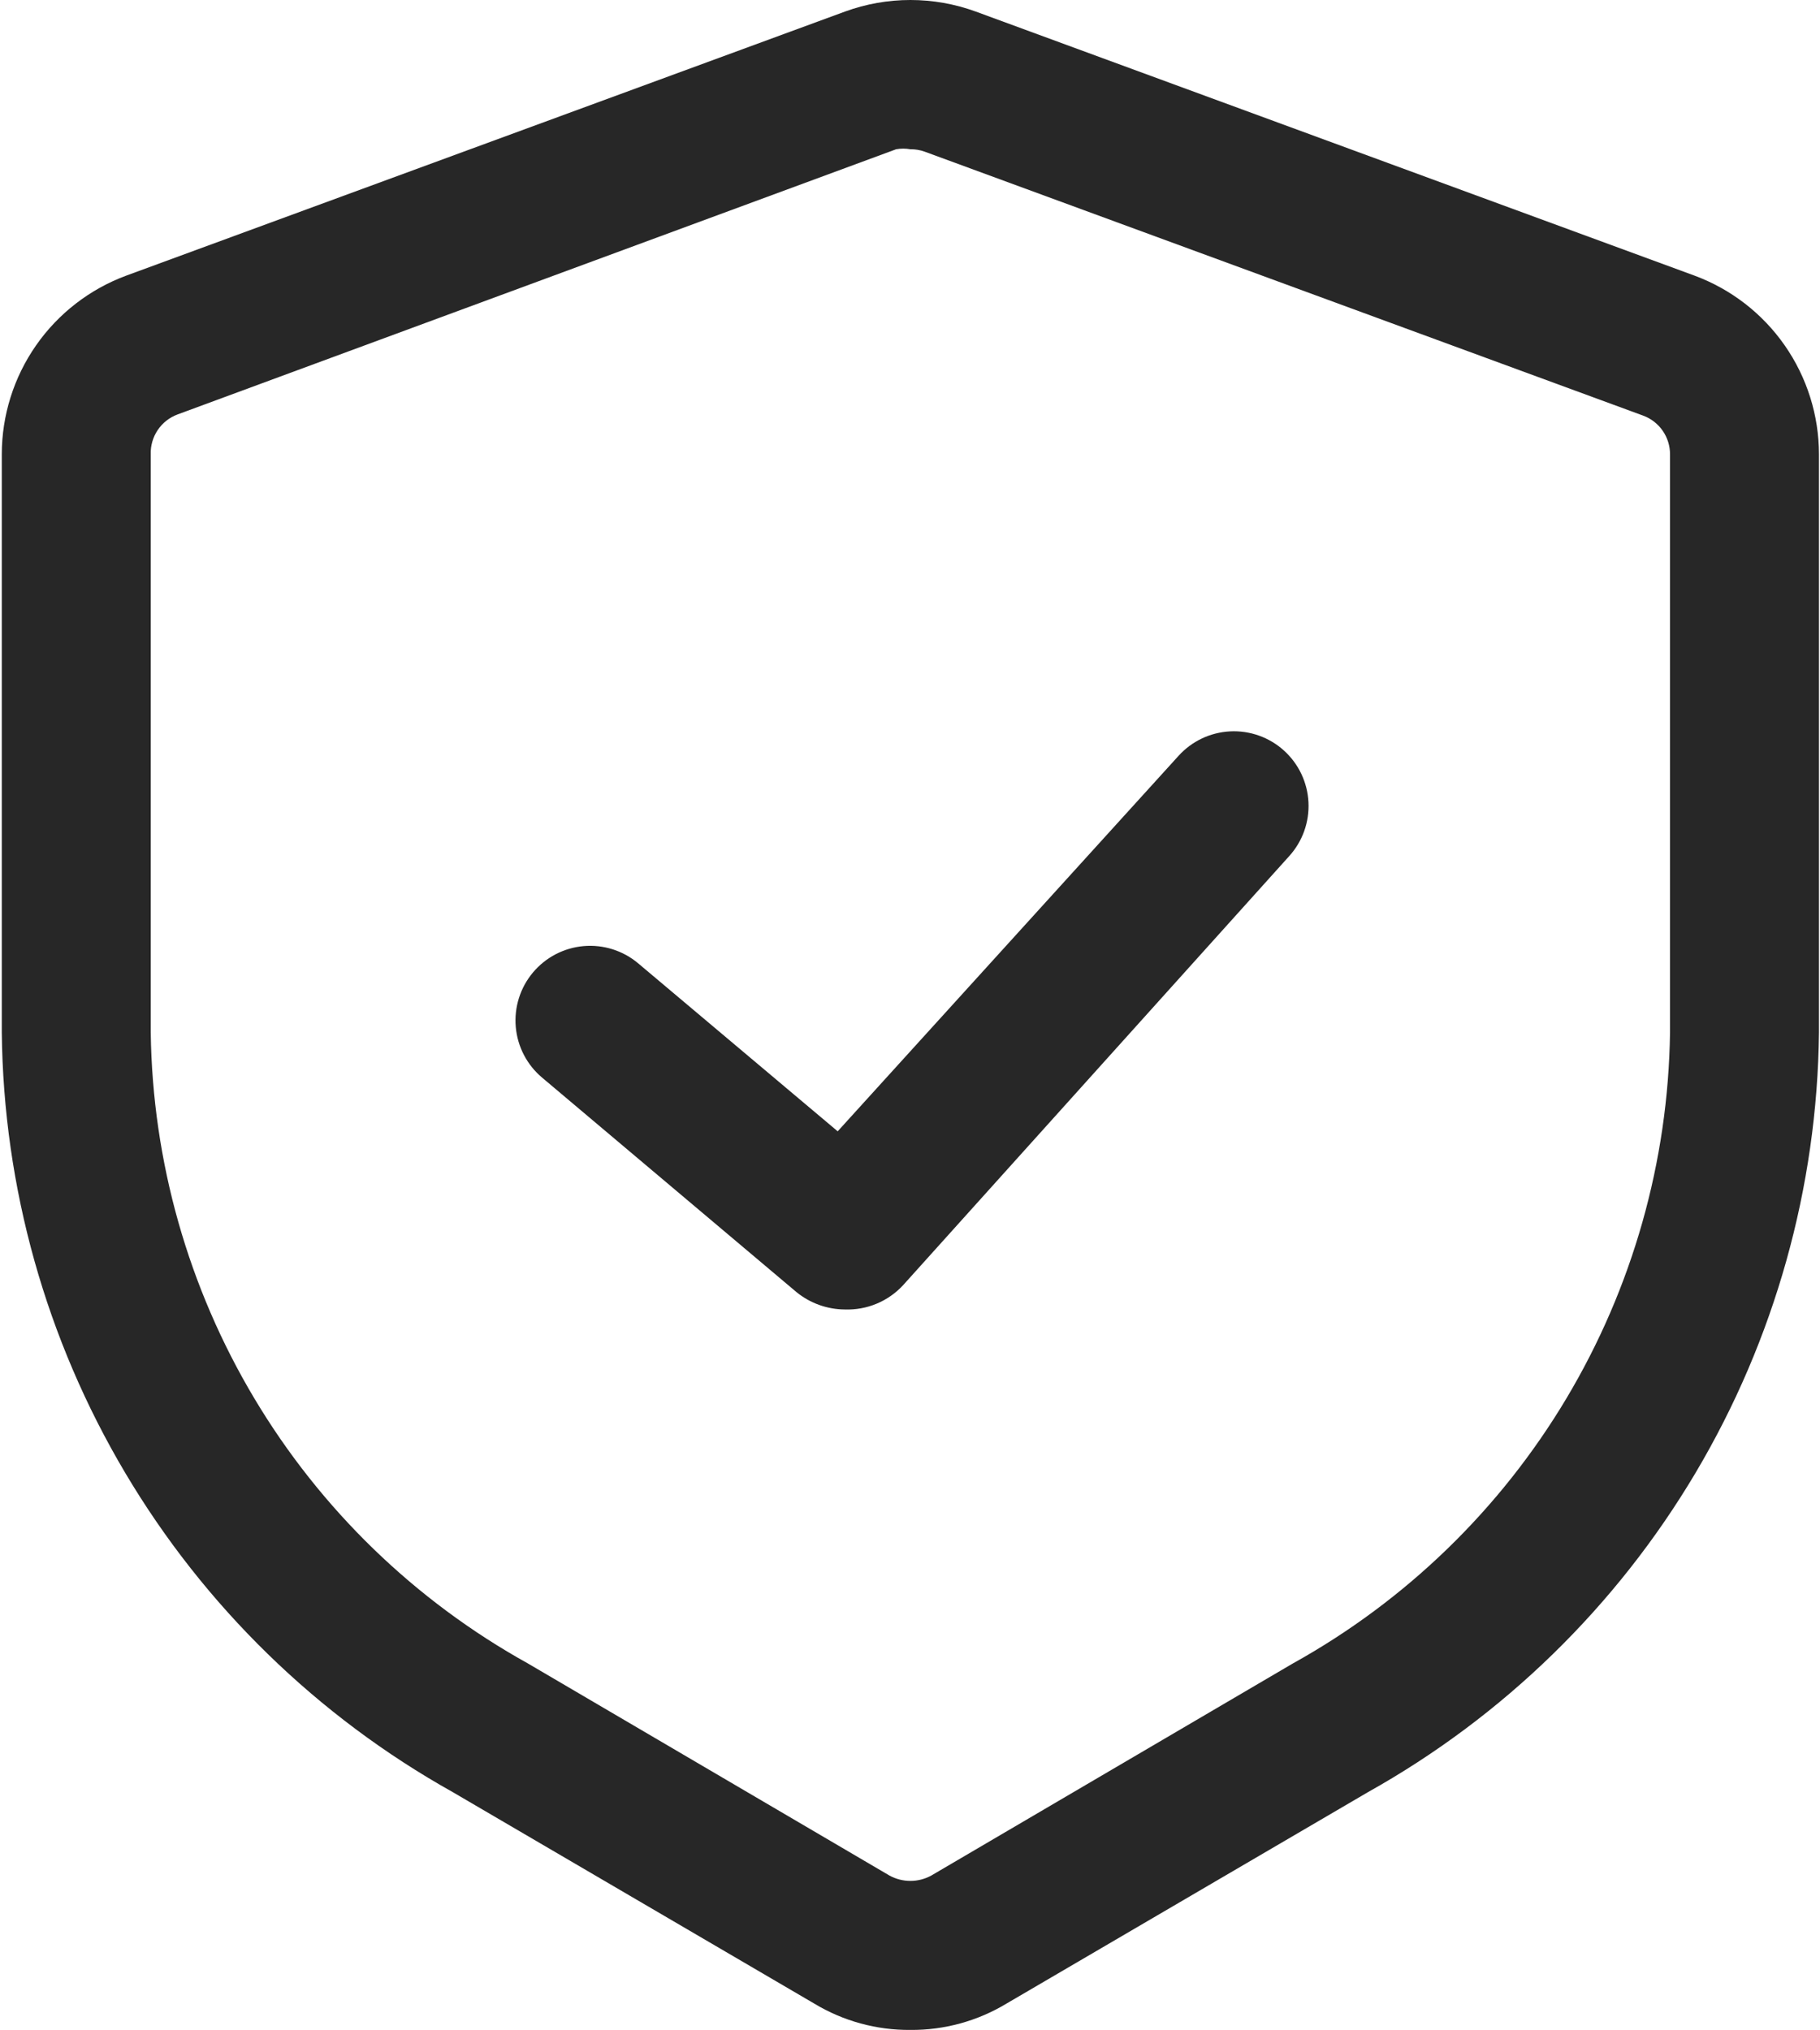 <?xml version="1.0" encoding="UTF-8"?> <svg xmlns="http://www.w3.org/2000/svg" width="686" height="765" viewBox="0 0 686 765" fill="none"> <path d="M343.143 764.998C330.409 765.106 317.895 761.686 306.987 755.116L170.673 675.394C119.642 646.855 77.049 605.35 47.199 555.074C17.349 504.798 1.3 447.534 0.673 389.068V171.235C0.679 156.556 5.181 142.23 13.572 130.186C21.962 118.141 33.841 108.956 47.608 103.864L318.44 4.379C334.391 -1.46 351.894 -1.46 367.845 4.379L638.677 103.864C652.444 108.956 664.323 118.141 672.714 130.186C681.104 142.23 685.606 156.556 685.612 171.235V389.068C684.985 447.534 668.936 504.798 639.086 555.074C609.236 605.35 566.643 646.855 515.612 675.394L379.298 755.116C368.39 761.686 355.876 765.106 343.143 764.998ZM343.143 56.255C341.361 55.931 339.535 55.931 337.753 56.255L66.921 156.188C63.871 157.318 61.253 159.379 59.439 162.08C57.626 164.78 56.708 167.983 56.816 171.235V389.068C57.467 437.716 70.956 485.329 95.918 527.089C120.88 568.85 156.429 603.277 198.969 626.887L335.283 706.834C337.693 708.151 340.396 708.841 343.143 708.841C345.889 708.841 348.592 708.151 351.003 706.834L487.316 626.887C529.856 603.277 565.405 568.85 590.367 527.089C615.329 485.329 628.818 437.716 629.469 389.068V171.235C629.483 168.059 628.522 164.956 626.714 162.345C624.907 159.735 622.341 157.742 619.364 156.638L348.532 57.153C346.806 56.527 344.979 56.223 343.143 56.255V56.255Z" fill="#272727"></path> <path d="M318.439 493.493C311.812 493.45 305.398 491.153 300.249 486.98L204.358 406.135C198.64 401.341 195.061 394.471 194.408 387.038C193.755 379.605 196.082 372.216 200.877 366.499C205.671 360.781 212.541 357.202 219.974 356.549C227.408 355.897 234.796 358.223 240.513 363.018L315.744 426.347L444.198 284.868C449.201 279.329 456.2 276.004 463.654 275.625C471.109 275.246 478.408 277.843 483.947 282.846C489.486 287.849 492.811 294.848 493.19 302.302C493.569 309.757 490.971 317.056 485.968 322.595L340.447 484.286C337.661 487.318 334.251 489.712 330.452 491.301C326.653 492.89 322.555 493.638 318.439 493.493V493.493Z" fill="#272727"></path> </svg> 